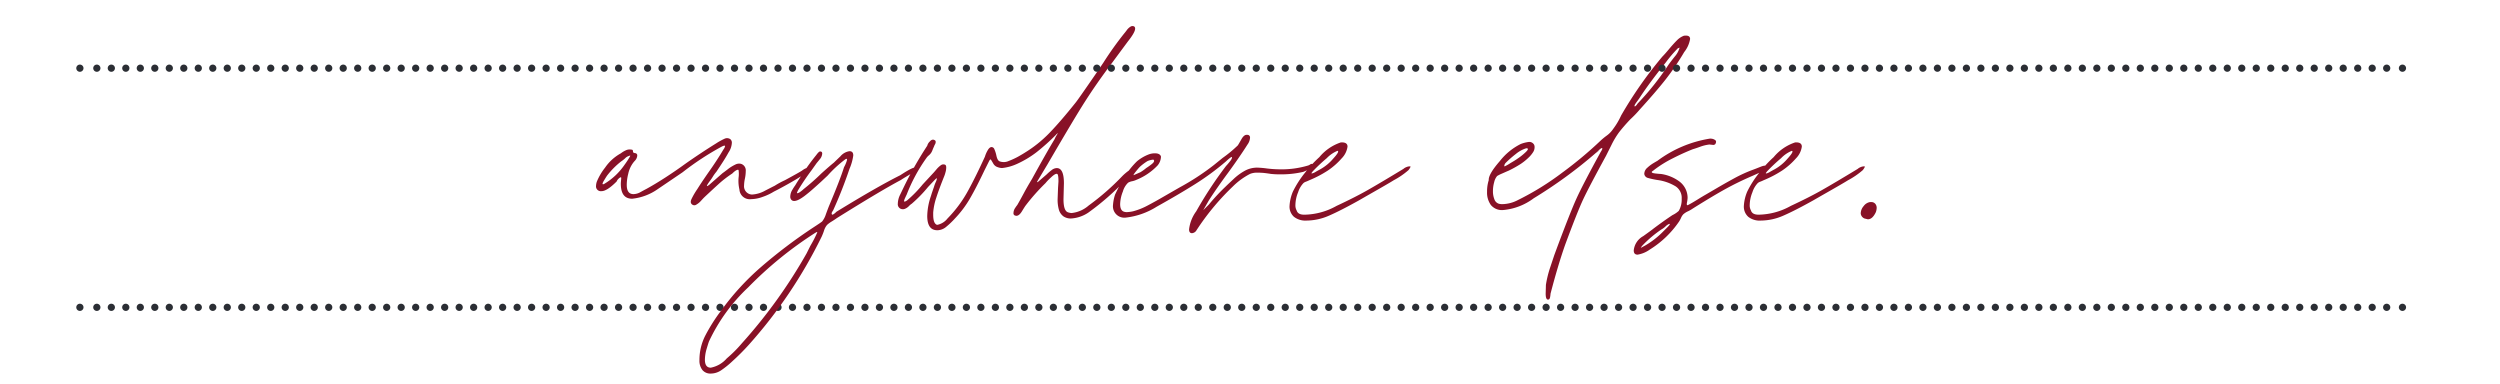 <svg xmlns="http://www.w3.org/2000/svg" xmlns:xlink="http://www.w3.org/1999/xlink" width="345" height="53" viewBox="0 0 345 53"><defs><clipPath id="clip-path"><rect id="Rectangle_71" data-name="Rectangle 71" width="345" height="53" transform="translate(1011 2083)" fill="#fff"></rect></clipPath></defs><g id="Margaux_Neighbourhood_Quote_Alex_Line8" transform="translate(-1011 -2083)"><g id="Margaux_Residences_Quote_PaulBuljevic_Line" clip-path="url(#clip-path)"><g id="Group_864" data-name="Group 864"><g id="Group_862" data-name="Group 862" transform="translate(0 11)"><g id="Group_770" data-name="Group 770" transform="translate(1024.363 2114.41)"><path id="Path_2927" data-name="Path 2927" d="M0,0H317.006" fill="none" stroke="#2b2e34" stroke-linecap="round" stroke-linejoin="round" stroke-width="1" stroke-dasharray="0 2"></path></g><g id="Group_771" data-name="Group 771" transform="translate(1022.024 2114.41)"><path id="Path_2928" data-name="Path 2928" d="M0,0H0M320.515,0h0" fill="none" stroke="#2b2e34" stroke-linecap="round" stroke-linejoin="round" stroke-width="1"></path></g></g><path id="Path_2980" data-name="Path 2980" d="M-78.329-13.224q-.348-.232-.116-.754a10.159,10.159,0,0,1,.812-1.392q.464-.754,1.508-2.262,1.16-1.624,2.088-3.19a1.2,1.2,0,0,0,.232-.464q0-.174-.464.058a38.508,38.508,0,0,0-5.394,3.538l-3.422,2.32a7.5,7.5,0,0,1-3.538,1.334q-1.624,0-1.566-2.2l.058-.7-.058-.058q-.116,0-.319.2a1.023,1.023,0,0,0-.261.377Q-90.1-15.08-90.857-15.08a.666.666,0,0,1-.754-.754,1.908,1.908,0,0,1,.116-.58,8.075,8.075,0,0,1,1.131-1.914A6.311,6.311,0,0,1-88.189-20.3a3.226,3.226,0,0,1,.667-.406,1.226,1.226,0,0,1,.725-.116.793.793,0,0,1,.174.029q.116.029.116.319.058.116.29.145a.318.318,0,0,1,.29.261v.116a1.169,1.169,0,0,1-.348.7,3.547,3.547,0,0,0-.464.638,3.944,3.944,0,0,0-.435,1.16,6.243,6.243,0,0,0-.2,1.508q0,1.276.928,1.276a2.041,2.041,0,0,0,.986-.29q.522-.29.754-.406,1.276-.7,2.7-1.624t2.7-1.856q2.146-1.508,4.292-2.842a8.4,8.4,0,0,1,1.1-.609.8.8,0,0,1,.812.029.611.611,0,0,1,.232.522,2.633,2.633,0,0,1-.464,1.334q-.464.87-1.682,2.668a5.193,5.193,0,0,0-.464.638,6.11,6.11,0,0,1-.348.522q-.87,1.16-.174.638l1.856-1.624q.174-.116.7-.522a5.453,5.453,0,0,1,1.015-.638,1.137,1.137,0,0,1,.841-.116.943.943,0,0,1,.638.986,5.376,5.376,0,0,1-.116,1.044,4.99,4.99,0,0,0-.116.928,1.147,1.147,0,0,0,.522,1.1,1.119,1.119,0,0,0,.58.174,4.176,4.176,0,0,0,1.827-.551q1.073-.551,1.305-.667a11.268,11.268,0,0,1,1.392-.754q2.03-1.1,2.378-1.334a2.234,2.234,0,0,1,1.044-.464q.116,0,.116.058,0,.29-1.16,1.1-.7.464-1.885,1.131t-2,1.073a7.6,7.6,0,0,1-1.537.725,4.849,4.849,0,0,1-1.6.319,1.429,1.429,0,0,1-1.624-1.334,5.153,5.153,0,0,1-.116-1.624,3.792,3.792,0,0,0,0-1.044l-.058-.058q-.29,0-.812.522a15.061,15.061,0,0,0-1.943,1.508q-.957.87-1.943,1.8-.116.116-.435.464a2.529,2.529,0,0,1-.638.522A.477.477,0,0,1-78.329-13.224Zm-12.18-2.842a8.964,8.964,0,0,0,2.842-2.668,11.88,11.88,0,0,0,.754-1.16q.058-.174-.116-.058a1.2,1.2,0,0,0-.58.348,3.9,3.9,0,0,1-.522.406,11.082,11.082,0,0,0-1.914,1.914q-.058.058-.464.725T-90.509-16.066Zm14.732,26.158a1.417,1.417,0,0,1-1.16-.493,2.084,2.084,0,0,1-.406-1.363,7.376,7.376,0,0,1,.812-3.393A24.191,24.191,0,0,1-74.385,1.45a35.61,35.61,0,0,1,5.539-6.061,69.936,69.936,0,0,1,7.163-5.423q1.16-.754,1.276-.87a3.111,3.111,0,0,0,.522-1.015q.29-.783.406-1.073,1.566-3.712,2.088-5.394a4.381,4.381,0,0,0,.377-.87q.145-.464-.261-.174a16.627,16.627,0,0,0-2.378,2.2l-.928.87q-1.334,1.218-1.856,1.624-1.682,1.392-2.2.87a.627.627,0,0,1-.174-.464,1.906,1.906,0,0,1,.319-.986,6,6,0,0,1,.377-.58q.232-.406,1.073-1.682t1.827-2.494a2.547,2.547,0,0,1,.319-.377.3.3,0,0,1,.435-.029.336.336,0,0,1,.058.232,1.314,1.314,0,0,1-.348.783q-.348.435-.406.493l-.7.986a33.142,33.142,0,0,0-1.914,2.842l-.116.29a.051.051,0,0,0,.058.058.935.935,0,0,0,.406-.2,3.507,3.507,0,0,0,.464-.377,29.785,29.785,0,0,0,2.436-2.146q1.16-1.044,1.74-1.508.174-.174.9-.87a2.006,2.006,0,0,1,1.247-.7q.522,0,.522.58a6.9,6.9,0,0,1-.522,1.856A60.656,60.656,0,0,1-58.9-12.412a.976.976,0,0,0-.145.232.32.32,0,0,0-.029.29l.058.058q.174,0,.58-.406,5.568-3.422,8.816-5.046,2.03-1.334,2.146-.986.174.29-.9.928t-1.131.7q-2.842,1.508-8.874,5.278-.232.174-.7.464a3.915,3.915,0,0,0-.638.464,2.2,2.2,0,0,0-.435.812,7.888,7.888,0,0,1-.319.812A65.223,65.223,0,0,1-70.557,6.148,31.164,31.164,0,0,1-72.819,8.41a12.26,12.26,0,0,1-1.508,1.218A2.577,2.577,0,0,1-75.777,10.092Zm0-.812A3.9,3.9,0,0,0-73.573,8a17.662,17.662,0,0,0,2.088-2.088A70.2,70.2,0,0,0-62.553-6.5l.522-1.044a16.259,16.259,0,0,0,.928-1.8q.058-.174-.116-.058l-.116.058a52.308,52.308,0,0,0-9.28,7.54,24.5,24.5,0,0,0-5.394,7.424q-.058.116-.319.986a5.511,5.511,0,0,0-.261,1.566Q-76.589,9.28-75.777,9.28ZM-44.515-9.686q-1.392,0-1.392-1.972a8.939,8.939,0,0,1,.522-2.784q.058-.232.406-1.218a4.552,4.552,0,0,1,.232-.638,1.889,1.889,0,0,0,.174-.522q0-.116-.29.174l-.928.986a18.634,18.634,0,0,1-2.262,2.32,1.879,1.879,0,0,0-.377.319,1.652,1.652,0,0,1-.551.377.754.754,0,0,1-.58,0,.681.681,0,0,1-.406-.7,2.906,2.906,0,0,1,.319-1.247q.319-.667.377-.783a50.579,50.579,0,0,1,3.364-5.974,1.2,1.2,0,0,1,.348-.58q.348-.406.7-.174a.234.234,0,0,1,.116.232.608.608,0,0,1-.087.319,1.6,1.6,0,0,0-.145.319,4.829,4.829,0,0,0-.2.464,1.989,1.989,0,0,1-.2.406,1.739,1.739,0,0,1-.319.348,1.739,1.739,0,0,0-.319.348,22.88,22.88,0,0,0-2.726,5.046q-.058.116-.232.493t-.116.464q.058.087.406-.145a16.858,16.858,0,0,0,2.146-2.2l1.508-1.624q.058-.058.377-.435a3.326,3.326,0,0,1,.609-.58.584.584,0,0,1,.58-.087q.174.058.174.406a2.6,2.6,0,0,1-.116.7,3.839,3.839,0,0,1-.174.522q-.7,1.74-1.073,2.9a8.577,8.577,0,0,0-.435,2.088v.29q0,1.218.522,1.392h.058a2.382,2.382,0,0,0,1.392-.87,17.247,17.247,0,0,0,2.9-3.944q.986-1.8,2.262-4.582a4.087,4.087,0,0,1,.377-.87q.261-.464.551-.464a.431.431,0,0,1,.377.29,4.435,4.435,0,0,1,.29.928q.145.638.435.754a1.646,1.646,0,0,0,1.276-.058,9.935,9.935,0,0,0,1.363-.638q.609-.348.783-.464a17.2,17.2,0,0,0,3.48-2.784q1.566-1.624,3.6-4.176.29-.348,2.726-3.886l1.1-1.624a46.119,46.119,0,0,1,2.9-4.06q.058-.058.319-.406a1.749,1.749,0,0,1,.522-.493.5.5,0,0,1,.493-.029q.522.348-.87,2.088l-2.146,2.9q-2.146,2.842-3.77,5.394-1.45,2.262-5.162,8.642l-1.392,2.32q-.058,0-.029.058a.257.257,0,0,1,.029.116l1.276-1.1a6.841,6.841,0,0,1,.667-.58,1.2,1.2,0,0,1,.725-.29q.986,0,.986,2.088l-.058,2.2q0,1.566.58,1.8a1.841,1.841,0,0,0,.522.116,4.259,4.259,0,0,0,2.378-1.044,33.973,33.973,0,0,0,4.64-4.06,7.107,7.107,0,0,1,1.015-.841,1.9,1.9,0,0,1,.725-.377q.464,0-1.276,1.74a35.582,35.582,0,0,1-5.162,4.524,4.778,4.778,0,0,1-2.436.812,1.829,1.829,0,0,1-.986-.29,1.758,1.758,0,0,1-.638-.928,5.127,5.127,0,0,1-.174-1.45l.058-1.566.058-.87q0-.986-.174-1.044-.232-.116-.87.493a7.2,7.2,0,0,0-.754.783,27.823,27.823,0,0,0-2.726,3.074q-.058.058-.522.812t-.928.58a.311.311,0,0,1-.232-.348,1.247,1.247,0,0,1,.232-.7,4.092,4.092,0,0,1,.29-.406q.406-.7.9-1.624t1.131-1.972q1.972-3.6,3.132-5.51a2.972,2.972,0,0,1,.29-.551q.29-.493-.116-.029A29.467,29.467,0,0,1-30.8-20.474a13.677,13.677,0,0,1-2.7,1.624,6.6,6.6,0,0,1-2.088.58,1.908,1.908,0,0,1-.58-.116,1.056,1.056,0,0,1-.638-.522q-.232-.406-.319-.522t-.261.232l-.638,1.276q-1.1,2.32-1.972,3.828a14.552,14.552,0,0,1-2.088,2.784A11.027,11.027,0,0,1-43.3-10.15,1.924,1.924,0,0,1-44.515-9.686Zm35.148.406q-.406,0-.406-.522A5.193,5.193,0,0,1-8.787-12.3,54.237,54.237,0,0,1-4.669-18.56q.174-.174.522-.609t.29-.609q-.058-.058-.348.174a5.75,5.75,0,0,0-.464.406,36.067,36.067,0,0,1-4.292,3.161q-2.262,1.421-5.278,3.1a10.121,10.121,0,0,1-4.292,1.508,1.57,1.57,0,0,1-1.74-1.74,5.81,5.81,0,0,1,.29-1.45A26.756,26.756,0,0,1-18.589-17.2a11.53,11.53,0,0,1,1.624-2,5.782,5.782,0,0,1,1.566-.928,2.336,2.336,0,0,1,.928-.174q.638,0,.812.406v.174a1.992,1.992,0,0,1-.464,1.1,8.317,8.317,0,0,1-2.9,1.972,2.79,2.79,0,0,1-.609.2,1.741,1.741,0,0,0-.551.2,2.683,2.683,0,0,0-.725,1.218,4.967,4.967,0,0,0-.377,1.74q0,.87.522,1.044a1.207,1.207,0,0,0,.464.058,4.887,4.887,0,0,0,.812-.116,9.238,9.238,0,0,0,2.03-.812q1.1-.58,2.088-1.16l2.32-1.334a34.084,34.084,0,0,0,4.7-3.074l1.218-.986A17.7,17.7,0,0,0-3.045-21.4q.116-.174.493-.841t.783-.609a.359.359,0,0,1,.406.406,1.736,1.736,0,0,1-.348.928q-.986,1.566-2.668,3.886Q-5.887-15.6-7.047-13.8l-.7,1.218-.058.116.754-.754A27.591,27.591,0,0,1-4.785-15.66q.29-.29,1.131-1.073A7.5,7.5,0,0,1-2.03-17.922a3.542,3.542,0,0,1,1.653-.406,12.256,12.256,0,0,1,1.334.116,15.712,15.712,0,0,0,1.624.116,12.775,12.775,0,0,0,4.06-.522.9.9,0,0,0,.29-.145q.232-.145.348-.029a.236.236,0,0,1,.058.174q0,.232-.522.493T6-17.748a13.137,13.137,0,0,1-3.074.348,12.226,12.226,0,0,1-1.392-.058q-.348-.058-.812-.116a9.033,9.033,0,0,0-1.1-.058,2.5,2.5,0,0,0-.986.174,9.643,9.643,0,0,0-2.378,1.74,34.02,34.02,0,0,0-4.7,5.568l-.29.435A.8.8,0,0,1-9.367-9.28ZM-16.5-17.69a5.8,5.8,0,0,0,.812-.58,8.1,8.1,0,0,0,.7-.493q.58-.435.29-.667a2.471,2.471,0,0,0-.812.2,6.878,6.878,0,0,0-1.044.783q-.174.174-.551.638t-.319.522Zm22.91,6.67A2.55,2.55,0,0,1,4.7-11.542a1.877,1.877,0,0,1-.609-1.508,5.873,5.873,0,0,1,.464-1.972A13.926,13.926,0,0,1,6.206-17.6a16.312,16.312,0,0,1,2-2.175,6.512,6.512,0,0,1,2.958-2.03q.928-.058.928.58a2.865,2.865,0,0,1-.812,1.624,9.8,9.8,0,0,1-1.914,1.682,15.531,15.531,0,0,1-2.552,1.334,4.829,4.829,0,0,1-.464.2.972.972,0,0,0-.348.2,3.255,3.255,0,0,0-.725,1.247A4.857,4.857,0,0,0,4.9-13.166a1.451,1.451,0,0,0,.174.754q.174.58,1.044.58a9.356,9.356,0,0,0,4.466-1.218q2.494-1.16,4.234-2.146t4.988-2.958a1.274,1.274,0,0,1,.377-.232,1.217,1.217,0,0,1,.493-.116q.116,0,.116.058a2.036,2.036,0,0,1-.29.464,10.76,10.76,0,0,1-2.03,1.392q-.638.406-3.6,2.088l-1.218.7q-2.494,1.392-4.089,2.088A7.856,7.856,0,0,1,6.409-11.02Zm.7-6.554.029.029.029.029a1.9,1.9,0,0,0,.58-.261q.464-.261.58-.319a6.484,6.484,0,0,0,1.769-1.45q.957-1.044.609-1.1a4.3,4.3,0,0,0-1.479,1.015,23.542,23.542,0,0,0-1.943,1.827ZM58.667-36.54q.7-.058.7.464a3.923,3.923,0,0,1-.812,1.8,35.011,35.011,0,0,1-2.581,3.8q-1.3,1.653-3.567,4.147A15.162,15.162,0,0,1,51.127-25a23.71,23.71,0,0,0-1.566,1.8,11.459,11.459,0,0,0-1.044,1.74l-.754,1.508Q45.385-15.6,44.6-13.92T42.137-7.714q-.986,2.784-2.03,6.786a3.558,3.558,0,0,1-.058.464q-.058.348-.29.348-.348,0-.319-.957t.029-1.073a14.75,14.75,0,0,1,.609-2.465l.551-1.653.406-1.1q1.8-4.814,2.639-6.67t3.219-6.206q.058-.116.232-.406T47.241-21q-.058-.116-.464.261l-.406.377a63.462,63.462,0,0,1-8.584,6.264,8.247,8.247,0,0,1-4.234,1.624,1.966,1.966,0,0,1-1.682-.7,2.917,2.917,0,0,1-.522-1.8,5.141,5.141,0,0,1,.232-1.624q-.058-.812,1.537-2.639a8.442,8.442,0,0,1,2.871-2.349,4.746,4.746,0,0,1,1.16-.29.753.753,0,0,1,.7.406.808.808,0,0,1,.058.348,1.247,1.247,0,0,1-.232.7,3.8,3.8,0,0,1-.464.58,7.838,7.838,0,0,1-1.189.986,15.874,15.874,0,0,1-1.653.928q-.406.174-.928.406a5.526,5.526,0,0,0-.7.348,1.989,1.989,0,0,0-.406.841,4.517,4.517,0,0,0-.174,1.247,2.951,2.951,0,0,0,.2,1.131.951.951,0,0,0,.609.609,1.759,1.759,0,0,0,.522.058,4.843,4.843,0,0,0,2.146-.58,37.706,37.706,0,0,0,6.09-3.77A54,54,0,0,0,47.067-22.1a9.54,9.54,0,0,1,.783-.638,3.645,3.645,0,0,0,.9-.928,9.913,9.913,0,0,0,1.1-1.856,56.286,56.286,0,0,1,5.684-8.12q.348-.348.928-1.044t1.073-1.189a2.636,2.636,0,0,1,1.015-.667Zm-.754,1.682q.058-.058-.058,0l-.174.058A18.469,18.469,0,0,0,56-32.828q-2.32,2.9-3.6,4.872-.116.174-.435.609t-.261.551q.058.058.2-.087a1.067,1.067,0,0,0,.2-.261,37.525,37.525,0,0,0,4.292-5.394q.29-.406.841-1.1A3.22,3.22,0,0,0,57.913-34.858ZM33.9-18.966a.716.716,0,0,0-.174.406.051.051,0,0,0,.058.058,6.1,6.1,0,0,0,.812-.464q.7-.406.928-.58a7.946,7.946,0,0,0,1.073-.841q.609-.551.261-.609h-.116a4.226,4.226,0,0,0-1.421.783A15.224,15.224,0,0,0,33.9-18.966Zm12.992-1.8a2.514,2.514,0,0,1-.522.406ZM51.591-6.9A2.533,2.533,0,0,1,52.9-8.874q1.3-.928,1.421-1.044,1.392-1.044,2.61-1.856a3.616,3.616,0,0,0,.87-.58,3.1,3.1,0,0,0,.406-1.682,1.9,1.9,0,0,0-.841-1.711,6.541,6.541,0,0,0-2.291-.841,11.007,11.007,0,0,1-1.537-.319.657.657,0,0,1-.493-.551,1.129,1.129,0,0,1,.406-.841,5.079,5.079,0,0,1,.841-.638q.435-.261.551-.319a16.43,16.43,0,0,1,7.25-3.074h.116a1.119,1.119,0,0,1,.58.174q.29.174.058.58a.393.393,0,0,1-.29.116l-.522-.058a5.538,5.538,0,0,0-1.305.319q-.725.261-.957.319-1.334.522-2.813,1.276a15.8,15.8,0,0,0-2.523,1.566,1.728,1.728,0,0,1-.232.174q-.174.116-.116.174,0,.116.522.174t.7.058a5.612,5.612,0,0,1,2.581,1.044,2.828,2.828,0,0,1,1.131,2.262,4.178,4.178,0,0,1-.087.638q-.087.464.145.348.464-.232,1.218-.7t1.16-.7l1.392-.812q1.276-.754,2.61-1.479a19.279,19.279,0,0,1,2.61-1.189q.174-.058,1.044-.406t.928.116q0,.232-.928.638t-1.044.464q-2.03.87-3.77,1.827t-4.524,2.7a4.77,4.77,0,0,1-.7.406,2.6,2.6,0,0,0-.638.406,1.671,1.671,0,0,0-.319.493,3.632,3.632,0,0,1-.261.493A13.457,13.457,0,0,1,53.8-7.018a3.977,3.977,0,0,1-1.682.7Q51.591-6.322,51.591-6.9Zm.986-.406q0,.058.2-.058T53.1-7.54a11.689,11.689,0,0,0,2.61-2.03l.551-.551q.493-.493.2-.435a1.658,1.658,0,0,0-.493.348,2.616,2.616,0,0,1-.551.406A15.929,15.929,0,0,0,52.751-7.54Zm16.53-3.712a2.55,2.55,0,0,1-1.711-.522,1.877,1.877,0,0,1-.609-1.508,5.873,5.873,0,0,1,.464-1.972A13.926,13.926,0,0,1,68.9-17.6a16.312,16.312,0,0,1,2-2.175,6.512,6.512,0,0,1,2.958-2.03q.928-.058.928.58a2.865,2.865,0,0,1-.812,1.624,9.8,9.8,0,0,1-1.914,1.682,15.531,15.531,0,0,1-2.552,1.334,4.829,4.829,0,0,1-.464.2.972.972,0,0,0-.348.2,3.255,3.255,0,0,0-.725,1.247,4.857,4.857,0,0,0-.377,1.769,1.451,1.451,0,0,0,.174.754q.174.58,1.044.58a9.356,9.356,0,0,0,4.466-1.218q2.494-1.16,4.234-2.146T82.5-18.154a1.274,1.274,0,0,1,.377-.232,1.217,1.217,0,0,1,.493-.116q.116,0,.116.058a2.036,2.036,0,0,1-.29.464,10.76,10.76,0,0,1-2.03,1.392q-.638.406-3.6,2.088l-1.218.7q-2.494,1.392-4.089,2.088A7.856,7.856,0,0,1,69.107-11.02Zm.7-6.554.029.029.029.029a1.9,1.9,0,0,0,.58-.261q.464-.261.58-.319a6.484,6.484,0,0,0,1.769-1.45q.957-1.044.609-1.1a4.3,4.3,0,0,0-1.479,1.015,23.543,23.543,0,0,0-1.943,1.827Zm13.63,6.264a.827.827,0,0,1-.522-.7,1.585,1.585,0,0,1,.406-1.015,1.371,1.371,0,0,1,.87-.551h.174a.7.7,0,0,1,.551.232.849.849,0,0,1,.2.58,1.908,1.908,0,0,1-.116.58q-.464.986-1.1.986Z" transform="translate(1184.866 2124.46)" fill="#881127"></path><g id="Group_863" data-name="Group 863" transform="translate(0 -22)"><g id="Group_770-2" data-name="Group 770" transform="translate(1024.363 2114.41)"><path id="Path_2927-2" data-name="Path 2927" d="M0,0H317.006" fill="none" stroke="#2b2e34" stroke-linecap="round" stroke-linejoin="round" stroke-width="1" stroke-dasharray="0 2"></path></g><g id="Group_771-2" data-name="Group 771" transform="translate(1022.024 2114.41)"><path id="Path_2928-2" data-name="Path 2928" d="M0,0H0M320.515,0h0" fill="none" stroke="#2b2e34" stroke-linecap="round" stroke-linejoin="round" stroke-width="1"></path></g></g></g></g></g></svg>